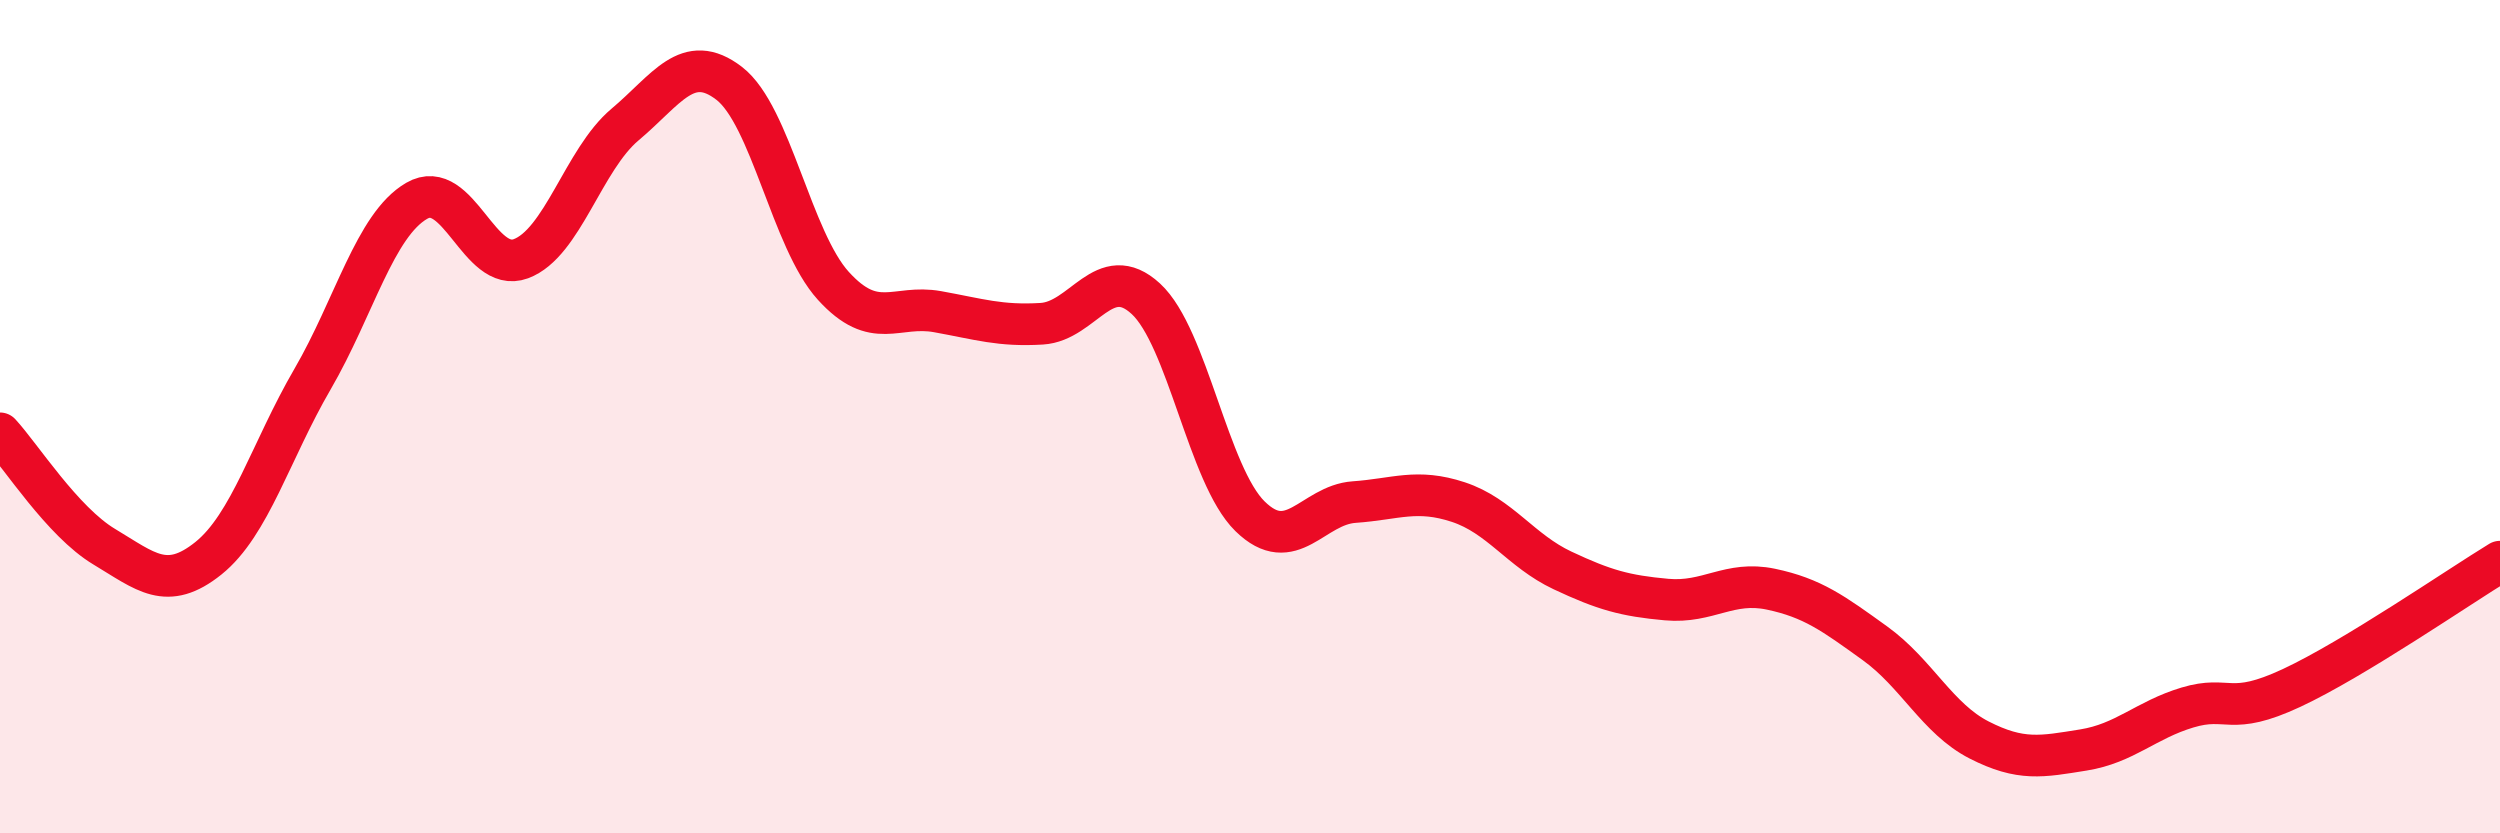 
    <svg width="60" height="20" viewBox="0 0 60 20" xmlns="http://www.w3.org/2000/svg">
      <path
        d="M 0,10.4 C 0.5,10.94 1.5,12.52 2.5,13.12 C 3.5,13.72 4,14.2 5,13.4 C 6,12.6 6.5,10.82 7.5,9.1 C 8.5,7.38 9,5.4 10,4.82 C 11,4.24 11.5,6.58 12.5,6.21 C 13.5,5.84 14,3.83 15,2.99 C 16,2.15 16.5,1.23 17.5,2 C 18.5,2.77 19,5.76 20,6.86 C 21,7.96 21.5,7.3 22.5,7.48 C 23.5,7.66 24,7.83 25,7.77 C 26,7.71 26.5,6.25 27.5,7.17 C 28.5,8.09 29,11.41 30,12.39 C 31,13.37 31.5,12.12 32.5,12.05 C 33.5,11.98 34,11.72 35,12.05 C 36,12.38 36.5,13.22 37.5,13.69 C 38.5,14.16 39,14.3 40,14.39 C 41,14.48 41.5,13.93 42.5,14.14 C 43.5,14.35 44,14.72 45,15.44 C 46,16.16 46.5,17.25 47.5,17.76 C 48.5,18.27 49,18.16 50,18 C 51,17.84 51.5,17.28 52.5,16.98 C 53.5,16.68 53.5,17.21 55,16.51 C 56.5,15.81 59,14.09 60,13.48L60 20L0 20Z"
        fill="#EB0A25"
        opacity="0.1"
        stroke-linecap="round"
        stroke-linejoin="round"
      />
      <path
        d="M 0,10.4 C 0.5,10.94 1.5,12.52 2.5,13.12 C 3.5,13.72 4,14.2 5,13.4 C 6,12.6 6.5,10.82 7.5,9.1 C 8.5,7.38 9,5.4 10,4.82 C 11,4.24 11.5,6.58 12.5,6.21 C 13.5,5.84 14,3.83 15,2.99 C 16,2.15 16.5,1.23 17.5,2 C 18.5,2.77 19,5.76 20,6.86 C 21,7.96 21.5,7.3 22.5,7.48 C 23.5,7.66 24,7.83 25,7.77 C 26,7.71 26.5,6.25 27.5,7.17 C 28.5,8.09 29,11.41 30,12.39 C 31,13.37 31.5,12.12 32.5,12.05 C 33.5,11.98 34,11.72 35,12.05 C 36,12.38 36.5,13.22 37.5,13.69 C 38.5,14.16 39,14.3 40,14.39 C 41,14.48 41.5,13.93 42.5,14.14 C 43.5,14.35 44,14.72 45,15.44 C 46,16.16 46.5,17.25 47.5,17.76 C 48.5,18.27 49,18.16 50,18 C 51,17.84 51.5,17.28 52.5,16.98 C 53.5,16.68 53.5,17.21 55,16.51 C 56.5,15.81 59,14.09 60,13.48"
        stroke="#EB0A25"
        stroke-width="1"
        fill="none"
        stroke-linecap="round"
        stroke-linejoin="round"
      />
    </svg>
  